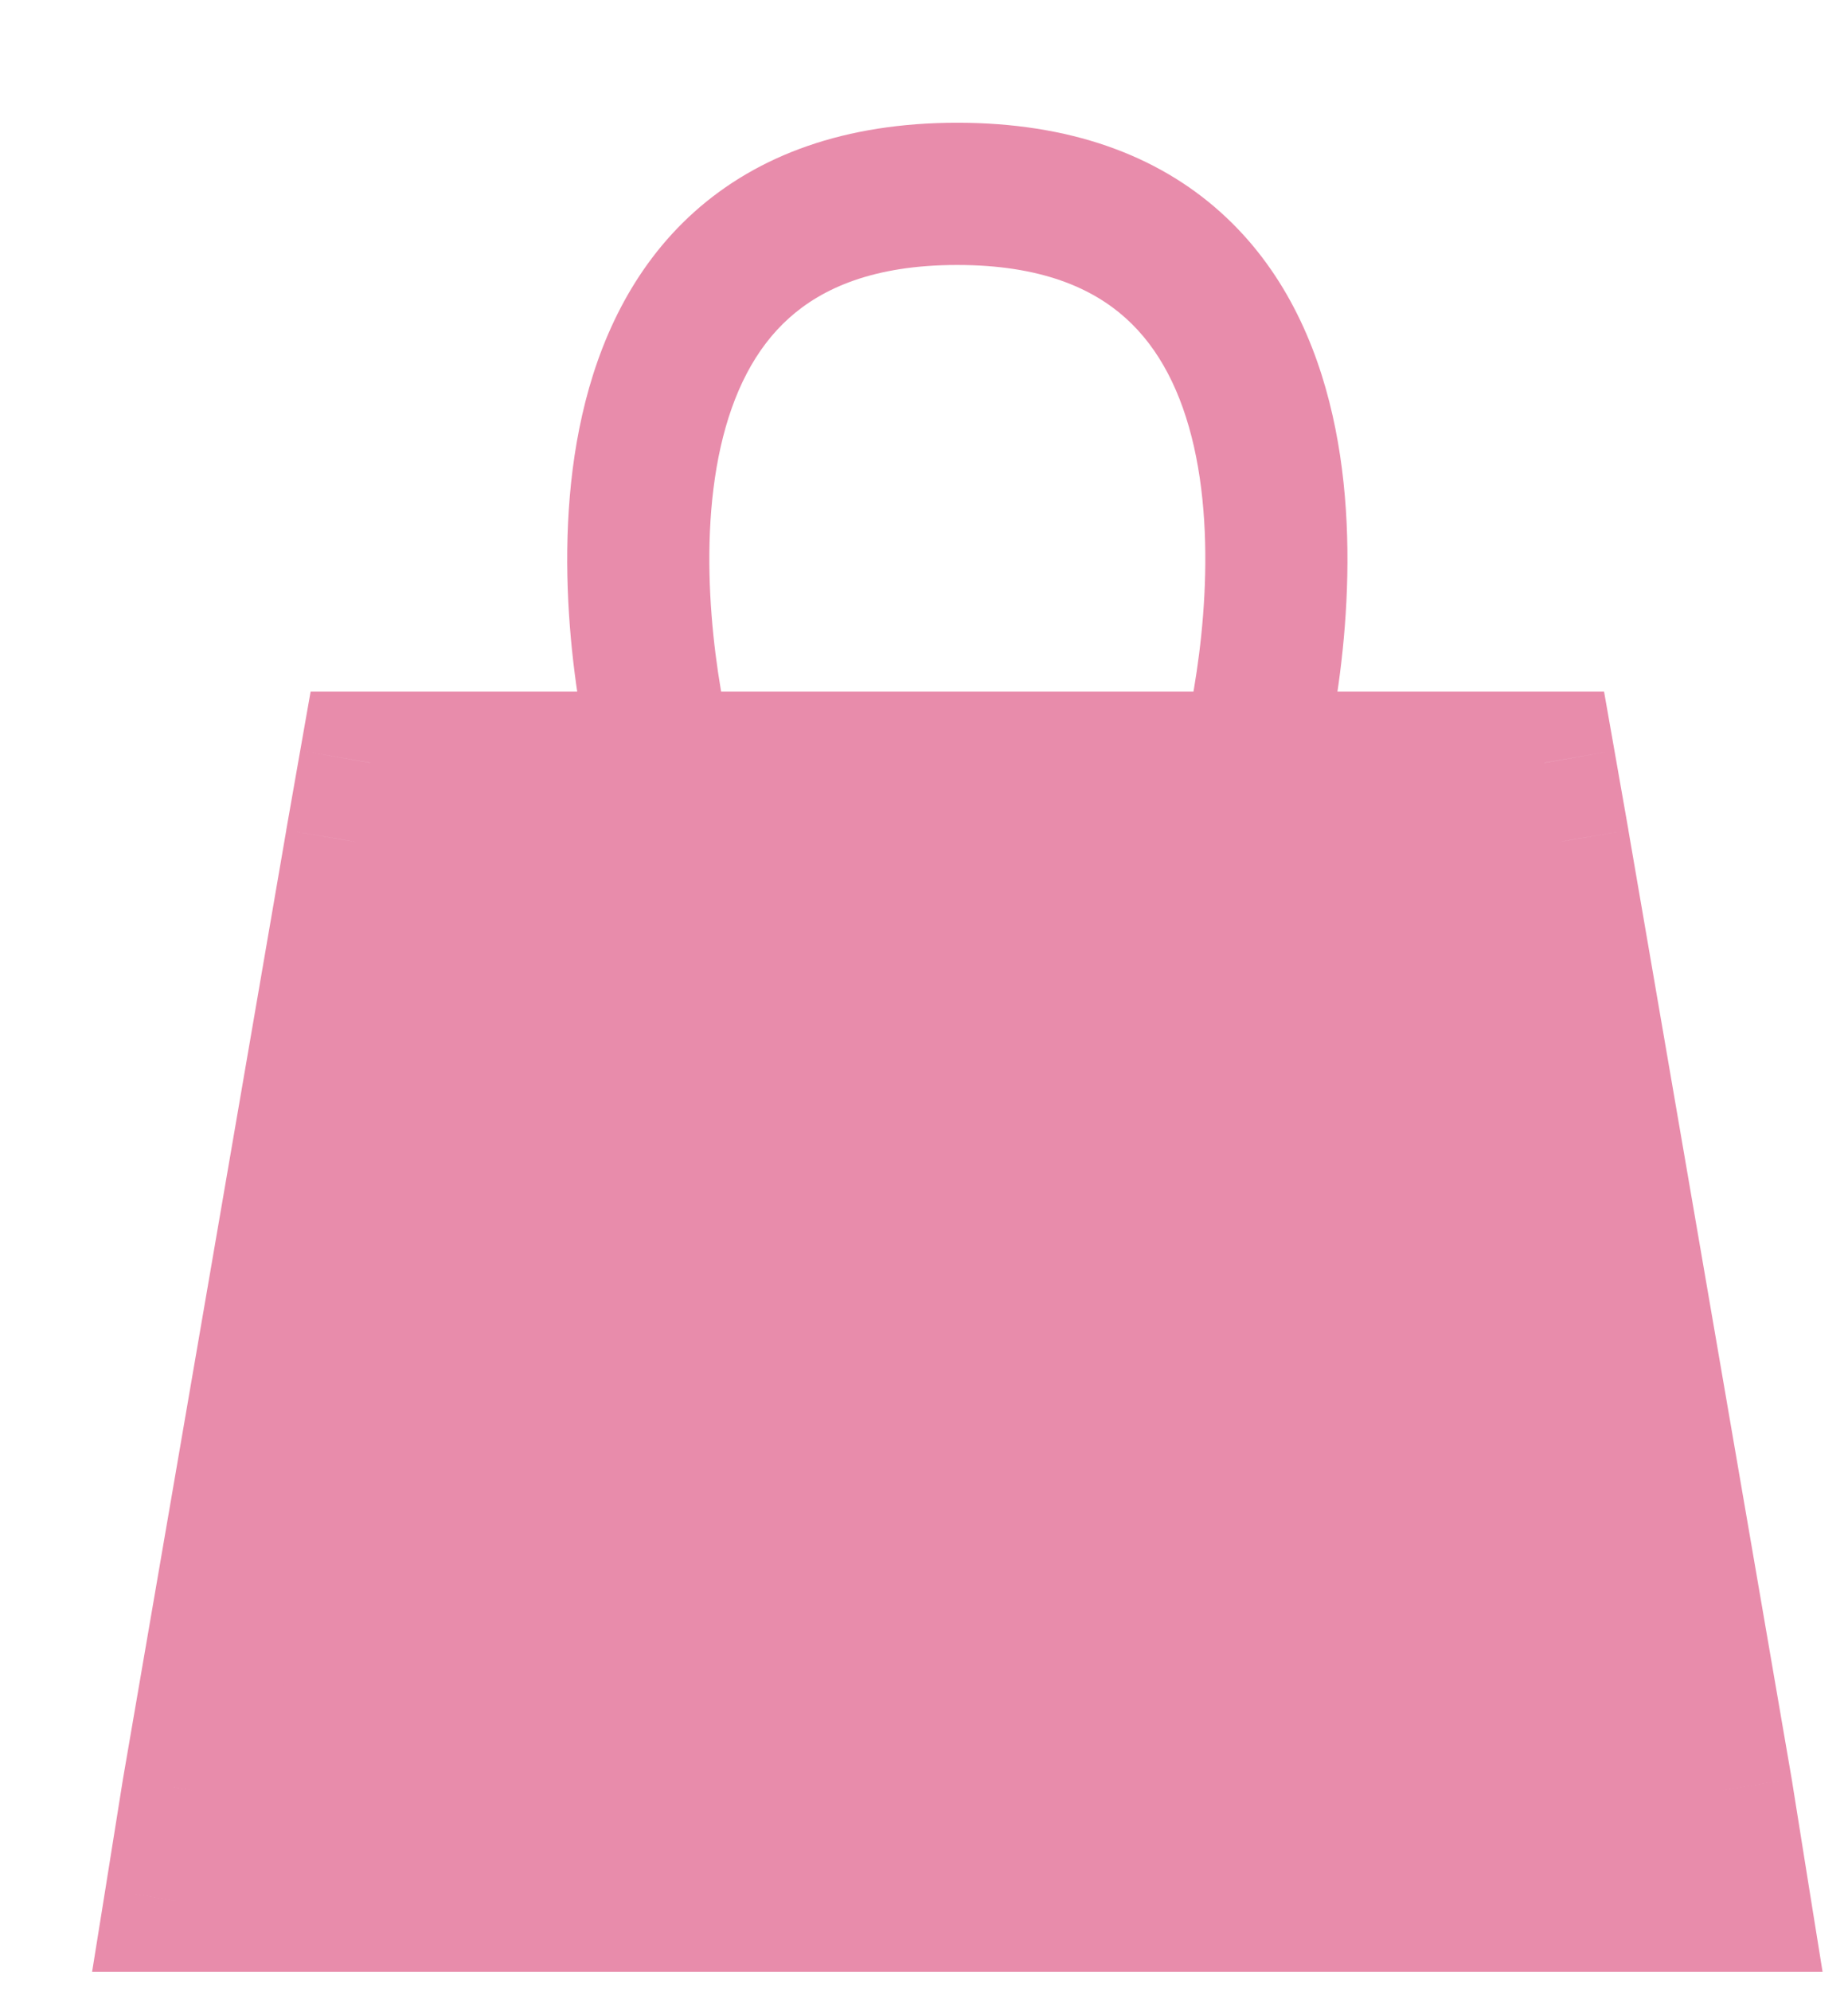 <?xml version="1.0" encoding="UTF-8"?> <svg xmlns="http://www.w3.org/2000/svg" width="13" height="14" viewBox="0 0 13 14" fill="none"><path d="M12.11 12.587L10.963 5.92L10.864 5.363H8.8H6.734H4.668H2.604L2.506 5.92L1.359 12.587L1.234 13.363H6.734H12.234L12.11 12.587Z" fill="#E88CAB"></path><path d="M12.11 12.587L12.604 12.508L12.603 12.502L12.11 12.587ZM10.963 5.92L11.455 5.836L11.455 5.834L10.963 5.92ZM10.864 5.363L11.357 5.277L11.284 4.863H10.864V5.363ZM12.234 13.363V13.863H12.821L12.728 13.284L12.234 13.363ZM1.359 12.587L0.866 12.502L0.865 12.508L1.359 12.587ZM2.506 5.92L2.014 5.834L2.014 5.836L2.506 5.92ZM2.604 5.363V4.863H2.185L2.112 5.277L2.604 5.363ZM1.234 13.363L0.741 13.284L0.648 13.863H1.234V13.363ZM12.603 12.502L11.455 5.836L10.47 6.005L11.617 12.672L12.603 12.502ZM6.734 1.863C7.324 1.863 7.685 2.027 7.918 2.236C8.158 2.451 8.313 2.761 8.399 3.14C8.574 3.915 8.423 4.824 8.316 5.238L9.285 5.488C9.407 5.013 9.601 3.922 9.374 2.92C9.259 2.41 9.027 1.887 8.585 1.491C8.137 1.089 7.522 0.863 6.734 0.863V1.863ZM11.455 5.834L11.357 5.277L10.372 5.45L10.47 6.007L11.455 5.834ZM6.734 5.863H8.8V4.863H6.734V5.863ZM11.617 12.666L11.741 13.442L12.728 13.284L12.604 12.508L11.617 12.666ZM1.851 12.672L2.999 6.005L2.014 5.836L0.866 12.502L1.851 12.672ZM6.734 0.863C5.946 0.863 5.332 1.089 4.883 1.491C4.442 1.887 4.21 2.41 4.095 2.92C3.868 3.922 4.062 5.013 4.184 5.488L5.152 5.238C5.046 4.824 4.895 3.915 5.07 3.14C5.156 2.761 5.311 2.451 5.551 2.236C5.784 2.027 6.145 1.863 6.734 1.863V0.863ZM2.999 6.007L3.097 5.45L2.112 5.277L2.014 5.834L2.999 6.007ZM6.734 4.863H4.668V5.863H6.734V4.863ZM0.865 12.508L0.741 13.284L1.728 13.442L1.852 12.666L0.865 12.508ZM10.864 4.863H8.8V5.863H10.864V4.863ZM6.734 13.863H12.234V12.863H6.734V13.863ZM2.604 5.863H4.668V4.863H2.604V5.863ZM6.734 12.863H1.234V13.863H6.734V12.863Z" fill="#E88CAB"></path></svg> 
